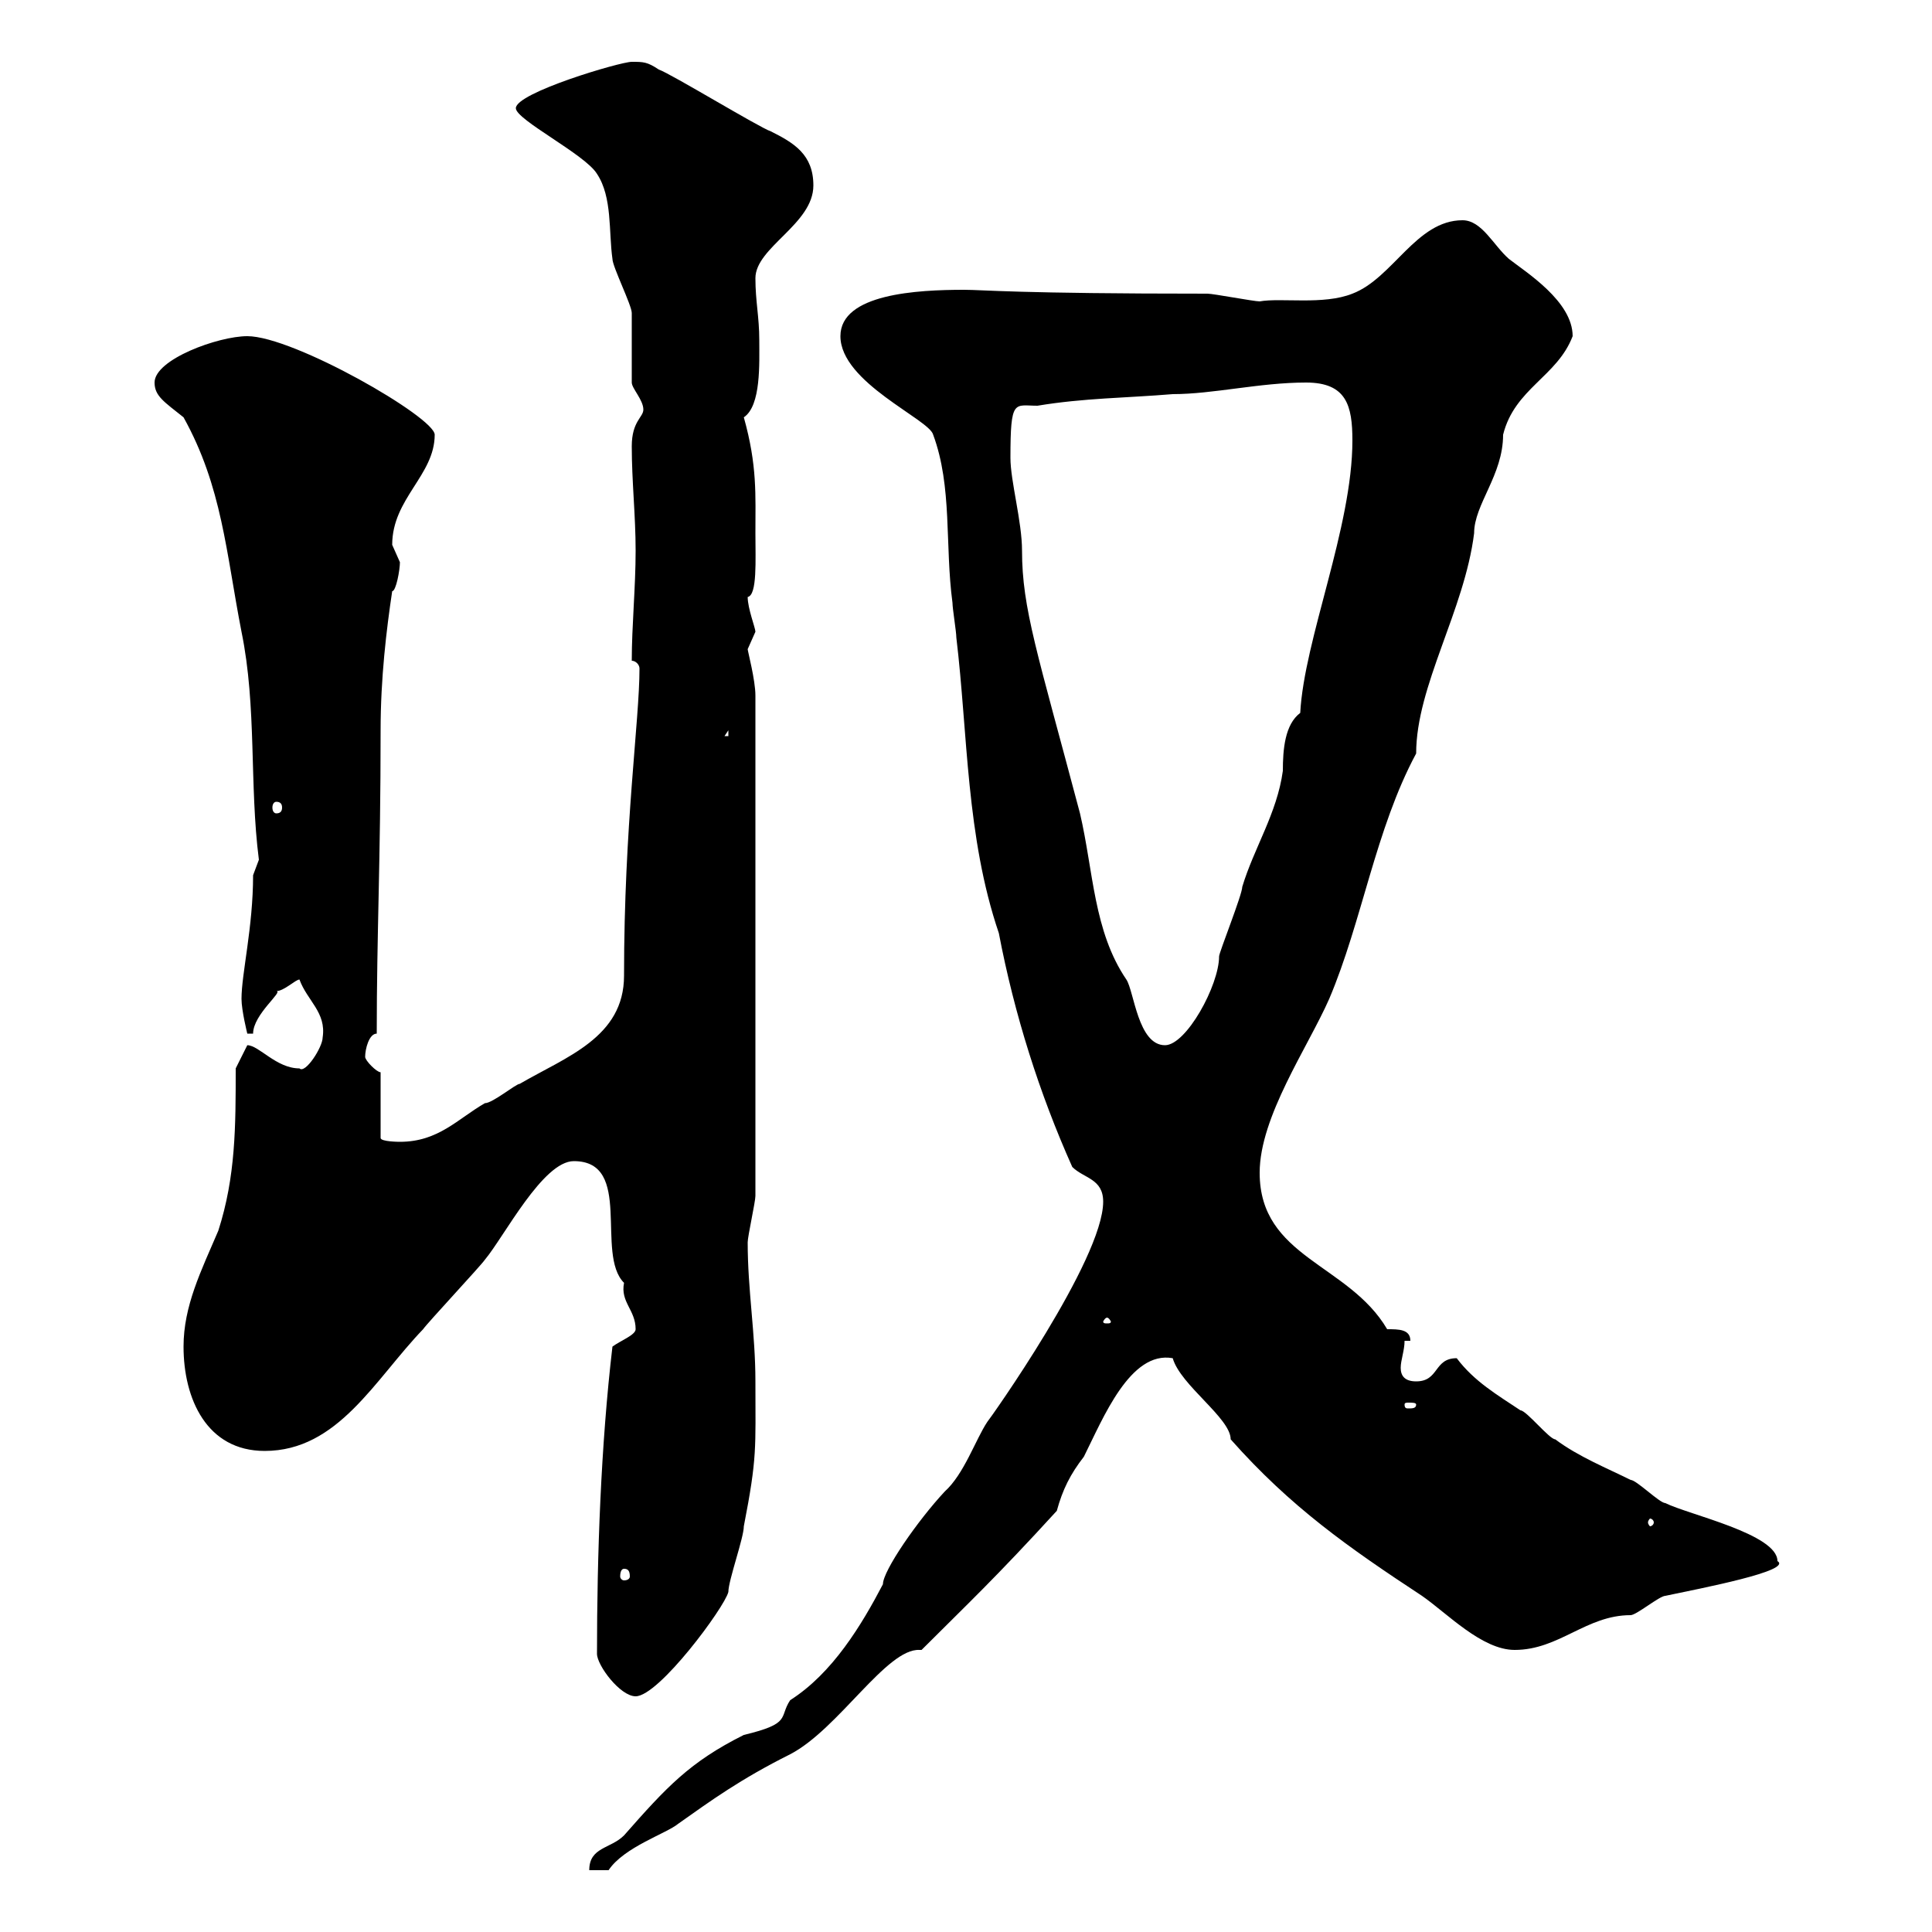 <svg xmlns="http://www.w3.org/2000/svg" xmlns:xlink="http://www.w3.org/1999/xlink" width="300" height="300"><path d="M171.30 186.60C171.30 195.60 153.60 220.50 153.30 220.80C151.50 223.50 149.70 228.90 146.70 231.60C142.50 236.10 137.10 243.90 137.10 246C133.80 252.30 129.30 259.80 122.70 264C120.90 266.70 123 267.60 115.50 269.40C107.10 273.60 103.50 277.50 96.90 285C94.80 287.10 91.50 286.80 91.50 290.40L94.50 290.40C96.90 286.80 103.50 284.70 105.30 283.20C110.40 279.60 114.90 276.30 122.70 272.40C130.20 268.50 137.70 255.90 142.80 256.20C142.80 256.20 143.10 256.20 143.10 256.20C150.30 249 154.50 245.10 164.10 234.60C165 231.30 166.20 228.90 168.30 226.20C171.30 220.20 175.50 209.70 182.10 210.90C183.30 215.10 191.10 220.20 191.10 223.50C200.40 234 209.40 240.30 220.80 247.80C224.70 250.50 230.10 256.20 235.20 256.20C242.10 256.20 246.30 250.80 253.20 250.80C254.10 250.80 257.70 247.80 258.60 247.80C264.30 246.60 278.40 243.90 276 242.40C276 238.20 262.20 235.20 258.60 233.40C257.70 233.40 254.10 229.80 253.20 229.80C249.60 228 245.10 226.20 241.50 223.50C240.60 223.50 237 219 236.10 219C232.50 216.60 228.90 214.50 226.20 210.90C222.60 210.90 223.50 214.50 219.90 214.50C218.10 214.50 217.50 213.60 217.50 212.40C217.50 211.20 218.10 209.70 218.10 208.20L219 208.20C219 206.40 217.20 206.40 215.40 206.40C209.40 196.20 195.60 195.30 195.60 182.10C195.60 173.40 203.10 162.60 206.40 155.10C211.50 143.10 213.60 128.70 219.90 117C219.90 106.50 227.40 94.80 228.90 82.80C228.90 78.30 233.40 73.80 233.40 67.50C235.20 60.30 241.80 58.50 244.20 52.20C244.20 46.80 237 42.30 234.30 40.20C231.90 38.10 230.10 34.20 227.10 34.20C219.90 34.20 216.30 43.20 210 45.60C205.50 47.40 198.90 46.20 195.60 46.80C194.70 46.80 188.40 45.60 187.50 45.60C157.80 45.60 152.70 45 149.70 45C142.50 45 130.50 45.60 130.50 52.20C130.50 59.40 144.30 65.10 144.90 67.50C147.90 75.60 146.70 84.60 147.90 93.60C147.90 94.50 148.50 98.10 148.50 99C150.30 114 150 129.90 155.10 144.90C157.50 157.50 161.40 169.80 166.50 181.20C168.30 183 171.30 183 171.30 186.60ZM92.70 256.80C92.70 258.60 96.30 263.40 98.70 263.40C102.30 263.40 112.50 249.60 113.10 247.20C113.10 245.40 115.50 238.80 115.50 237C117.60 226.20 117.30 225 117.30 214.50C117.30 207 116.10 200.40 116.10 192.90C116.10 192 117.30 186.60 117.30 185.70L117.30 108C117.30 105.60 116.10 101.10 116.10 100.80C116.10 100.80 117.30 98.10 117.30 98.10C117.30 97.50 116.10 94.50 116.10 92.70C117.60 92.40 117.30 87 117.30 82.80C117.30 76.80 117.60 72.30 115.50 64.80C118.20 63 117.90 56.40 117.90 52.80C117.90 49.20 117.30 46.80 117.30 43.20C117.30 38.40 126.30 34.80 126.30 28.80C126.30 24 123.30 22.20 119.70 20.40C117.90 19.80 104.10 11.40 102.30 10.80C100.50 9.60 99.90 9.60 98.10 9.60C96.30 9.60 80.10 14.40 80.10 16.80C80.10 18.60 90.90 24 92.70 27C95.10 30.60 94.50 36 95.10 40.20C95.10 41.40 98.10 47.40 98.10 48.60C98.10 50.40 98.10 57.60 98.10 59.40C98.10 60.30 99.90 62.10 99.90 63.60C99.90 64.80 98.10 65.40 98.10 69.30C98.10 74.70 98.70 80.10 98.70 85.50C98.70 91.20 98.10 97.20 98.10 102.60C98.70 102.60 99.30 103.20 99.30 103.80C99.30 111.90 96.90 128.10 96.90 151.50C96.90 161.10 87.90 164.10 80.70 168.30C80.10 168.30 76.50 171.30 75.30 171.30C71.10 173.70 68.10 177.30 62.10 177.30C62.10 177.30 59.10 177.30 59.10 176.70L59.10 166.50C58.50 166.50 56.70 164.70 56.70 164.10C56.70 162.90 57.30 160.50 58.50 160.50C58.50 144.90 59.10 133.80 59.10 113.40C59.10 105.30 60 97.80 60.90 91.80C61.50 91.80 62.10 88.50 62.10 87.30C62.10 87.30 60.90 84.60 60.90 84.60C60.90 77.40 67.50 73.80 67.50 67.50C67.50 64.80 45.60 52.20 38.40 52.20C33.90 52.20 24 55.80 24 59.40C24 61.50 25.50 62.40 28.50 64.80C34.50 75.60 35.10 85.80 37.50 98.10C39.90 109.80 38.70 121.80 40.20 133.50C40.20 133.50 39.30 135.90 39.30 135.90C39.30 144 37.50 151.20 37.50 155.10C37.50 156.90 38.40 160.50 38.40 160.50L39.30 160.50C39.30 157.50 44.10 153.90 42.90 153.90C44.10 153.90 45.90 152.10 46.50 152.10C47.70 155.40 50.70 157.20 50.10 161.10C50.10 162.60 47.40 166.80 46.50 165.90C42.90 165.90 40.20 162.30 38.40 162.30L36.60 165.90C36.60 174.90 36.60 182.70 33.90 191.10C31.20 197.40 28.50 202.80 28.50 209.10C28.50 217.20 32.10 225.30 41.10 225.30C52.50 225.30 58.20 214.20 65.70 206.40C66.30 205.50 74.70 196.50 75.30 195.60C78.30 192 84.30 180.30 89.10 180.30C98.40 180.30 92.40 194.70 96.90 199.20C96.30 202.20 98.70 203.40 98.70 206.40C98.70 207.30 96.30 208.20 95.10 209.10C93.30 224.40 92.70 241.50 92.70 256.80ZM96.90 243.60C97.50 243.60 97.80 243.90 97.80 244.80C97.80 245.10 97.50 245.40 96.90 245.40C96.60 245.40 96.30 245.10 96.30 244.80C96.30 243.90 96.60 243.60 96.90 243.60ZM256.80 236.40C256.80 236.70 256.50 237 256.20 237C256.20 237 255.90 236.70 255.90 236.40C255.90 236.10 256.20 235.80 256.20 235.80C256.50 235.80 256.80 236.10 256.80 236.40ZM219.90 218.10C219.90 218.70 219.30 218.70 218.70 218.70C218.40 218.70 218.10 218.70 218.10 218.10C218.10 217.80 218.40 217.80 218.70 217.80C219.30 217.80 219.90 217.80 219.90 218.10ZM171.90 204.60C172.20 204.60 172.50 205.20 172.50 205.20C172.50 205.50 172.20 205.50 171.90 205.50C171.60 205.50 171.30 205.50 171.30 205.20C171.30 205.20 171.60 204.60 171.90 204.60ZM156.90 71.10C156.90 61.80 157.50 63 161.10 63C168.30 61.80 174.90 61.80 182.10 61.20C188.40 61.20 195.60 59.40 202.80 59.40C209.10 59.40 210 63 210 68.40C210 81.90 202.50 99.30 201.90 110.70C199.50 112.50 199.20 116.40 199.20 119.70C198.30 126.30 194.70 131.70 192.90 137.70C192.90 138.90 189.30 147.90 189.30 148.50C189.30 153 184.20 162.30 180.90 162.30C176.70 162.30 176.10 153.90 174.90 152.10C169.80 144.60 169.80 135.30 167.70 126.30C161.10 101.40 158.70 94.50 158.70 85.50C158.70 81 156.90 74.70 156.90 71.10ZM42.90 124.50C43.50 124.50 43.80 124.80 43.80 125.40C43.80 126 43.50 126.30 42.90 126.30C42.60 126.30 42.30 126 42.30 125.40C42.30 124.80 42.60 124.50 42.90 124.50ZM113.10 113.40L113.10 114.30L112.50 114.30Z"/></svg>